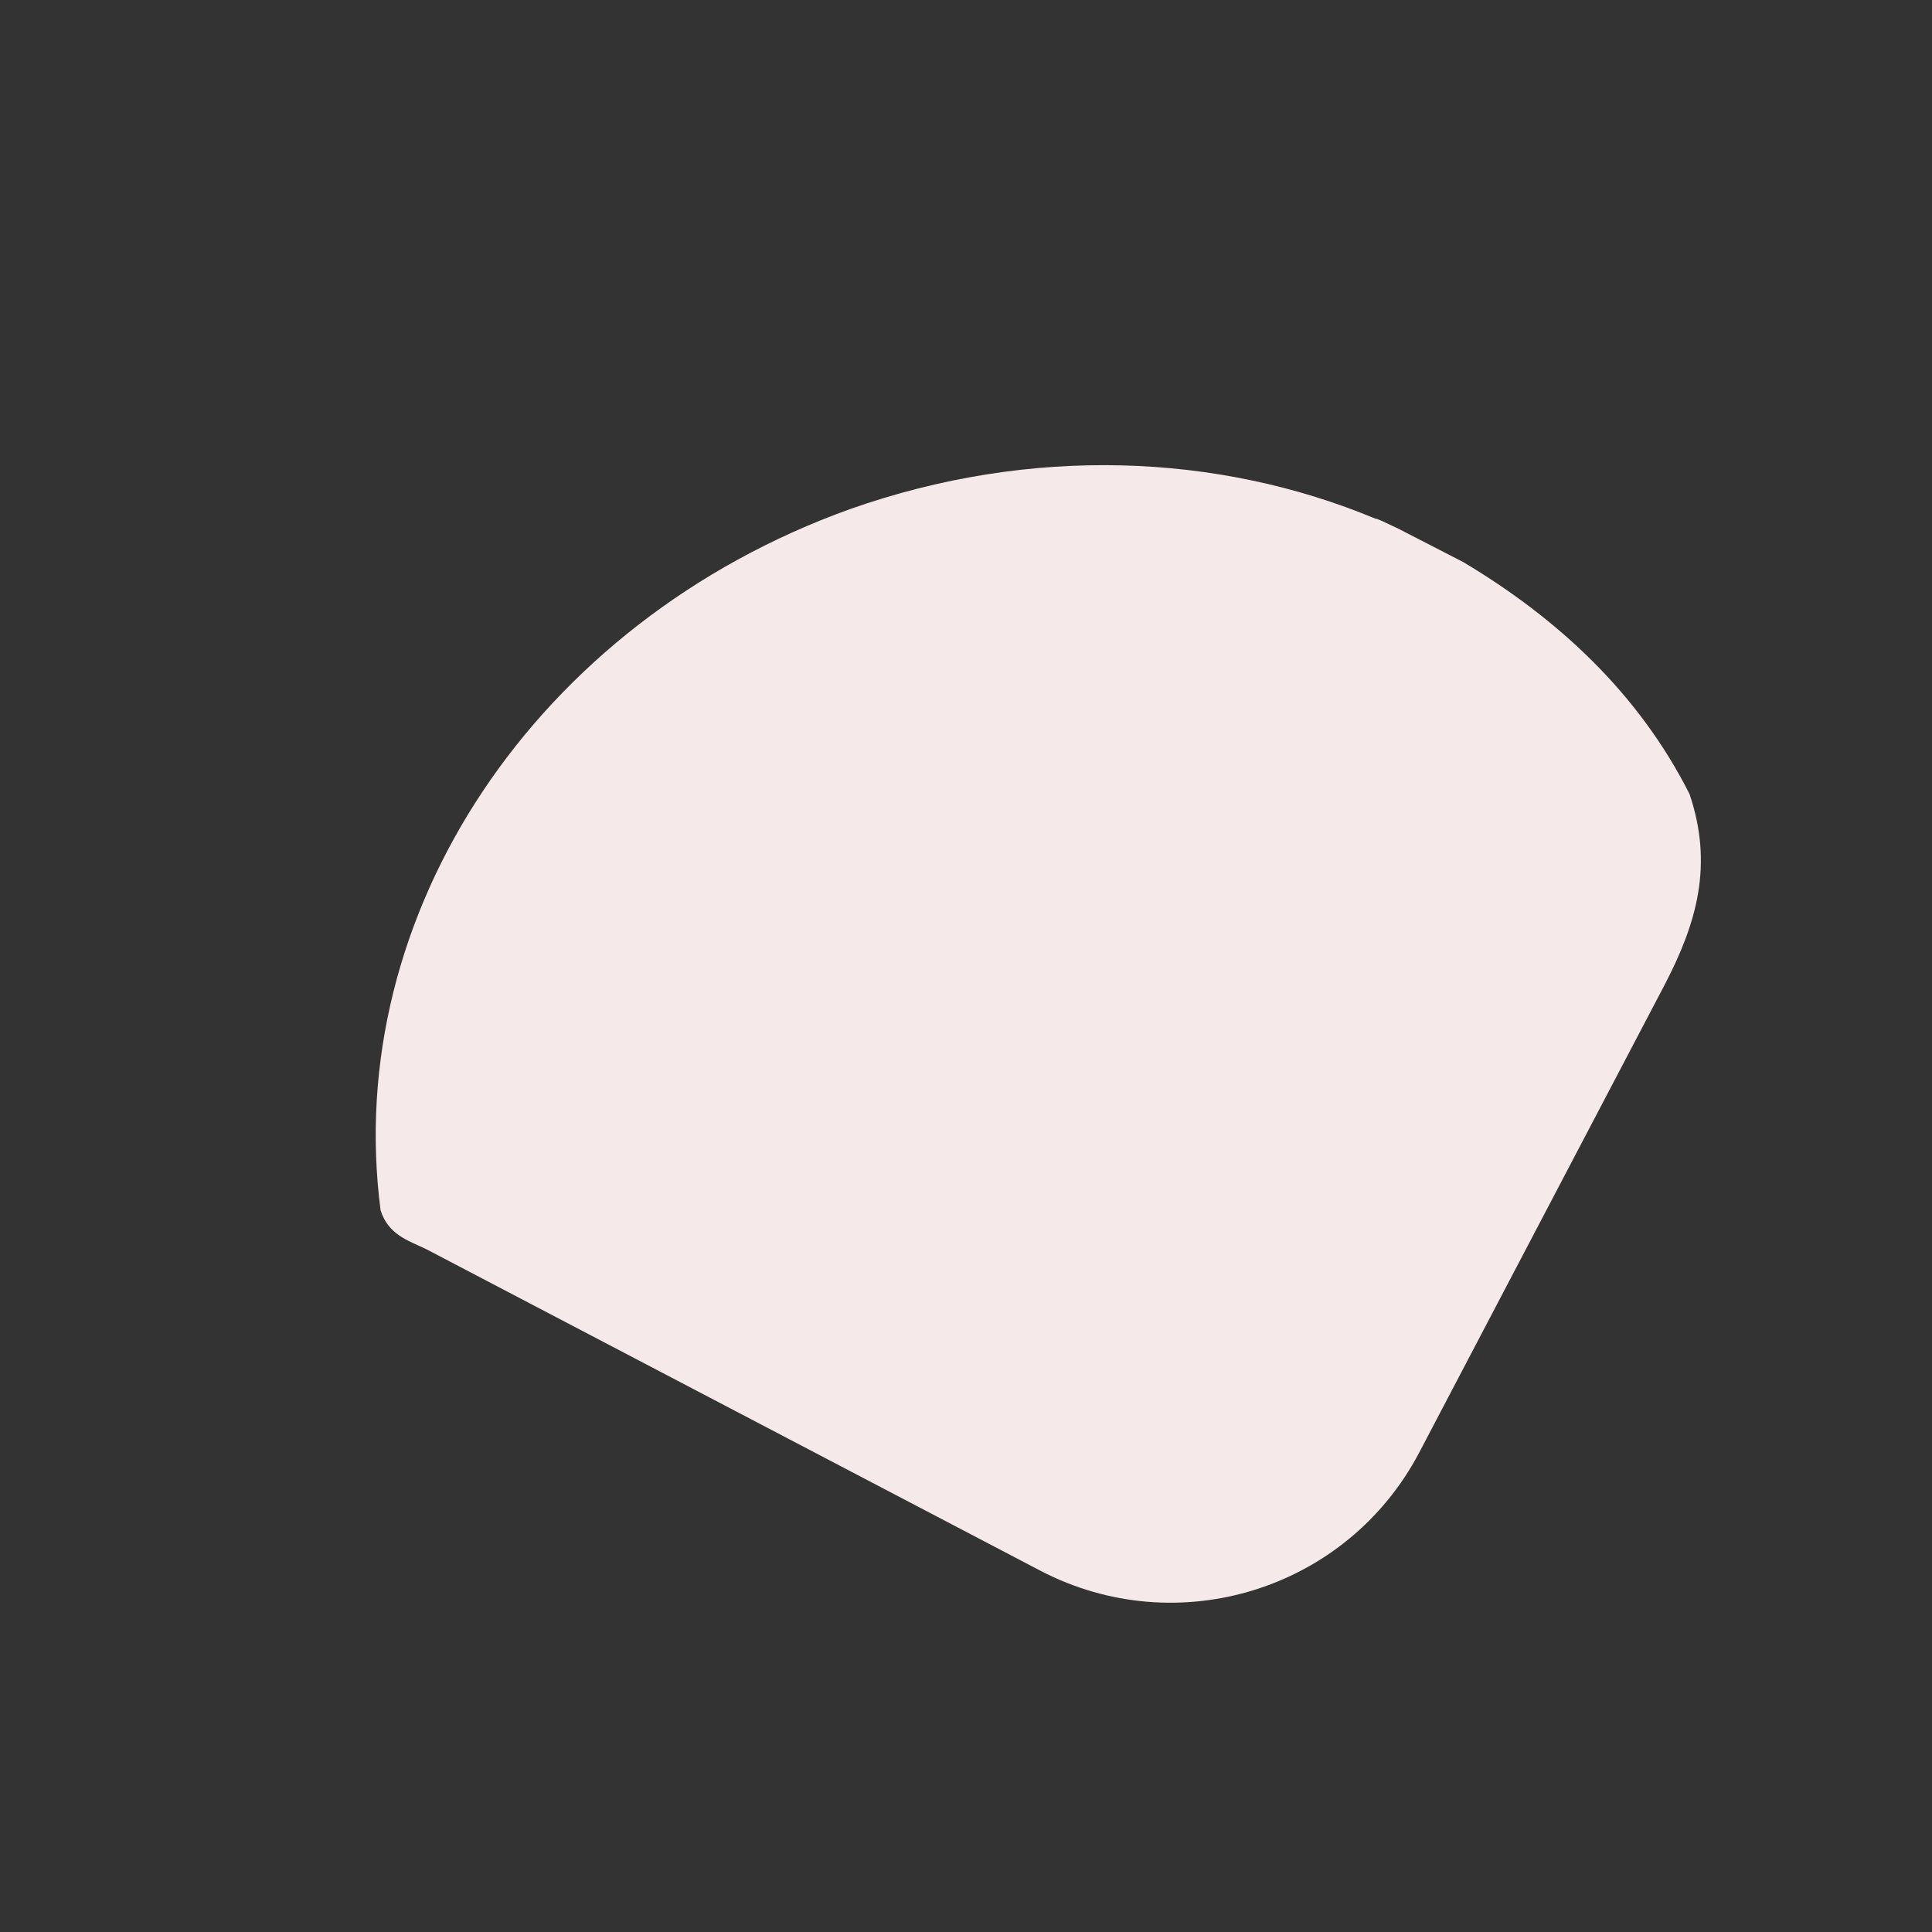 <?xml version="1.0" encoding="UTF-8"?> <!-- Generator: Adobe Illustrator 23.0.0, SVG Export Plug-In . SVG Version: 6.00 Build 0) --> <svg xmlns="http://www.w3.org/2000/svg" xmlns:xlink="http://www.w3.org/1999/xlink" id="Слой_1" x="0px" y="0px" viewBox="0 0 200 200" style="enable-background:new 0 0 200 200;" xml:space="preserve"><rect x="0" y="0" width="200" height="200" fill="#333333" stroke="none"/> <style type="text/css"> .st0{fill:#F5E9E9;} </style> <path class="st0" d="M174.9,82.2c-5.3-10.5-13.7-18.2-23.4-24l-6.8-3.5c-0.7-0.3-1.4-0.7-2.2-1l0,0h-0.1c-16.3-6.8-35.7-7.6-54.4-1 c-32.6,11.7-52.6,42-48.6,72.6c0.8,2.5,2.8,3.1,4.7,4l63.6,33.3c14.2,7.4,31.7,2,39.2-12.2l25.5-48.6 C175.6,95.6,177.4,89.6,174.9,82.2z"></path> </svg> 